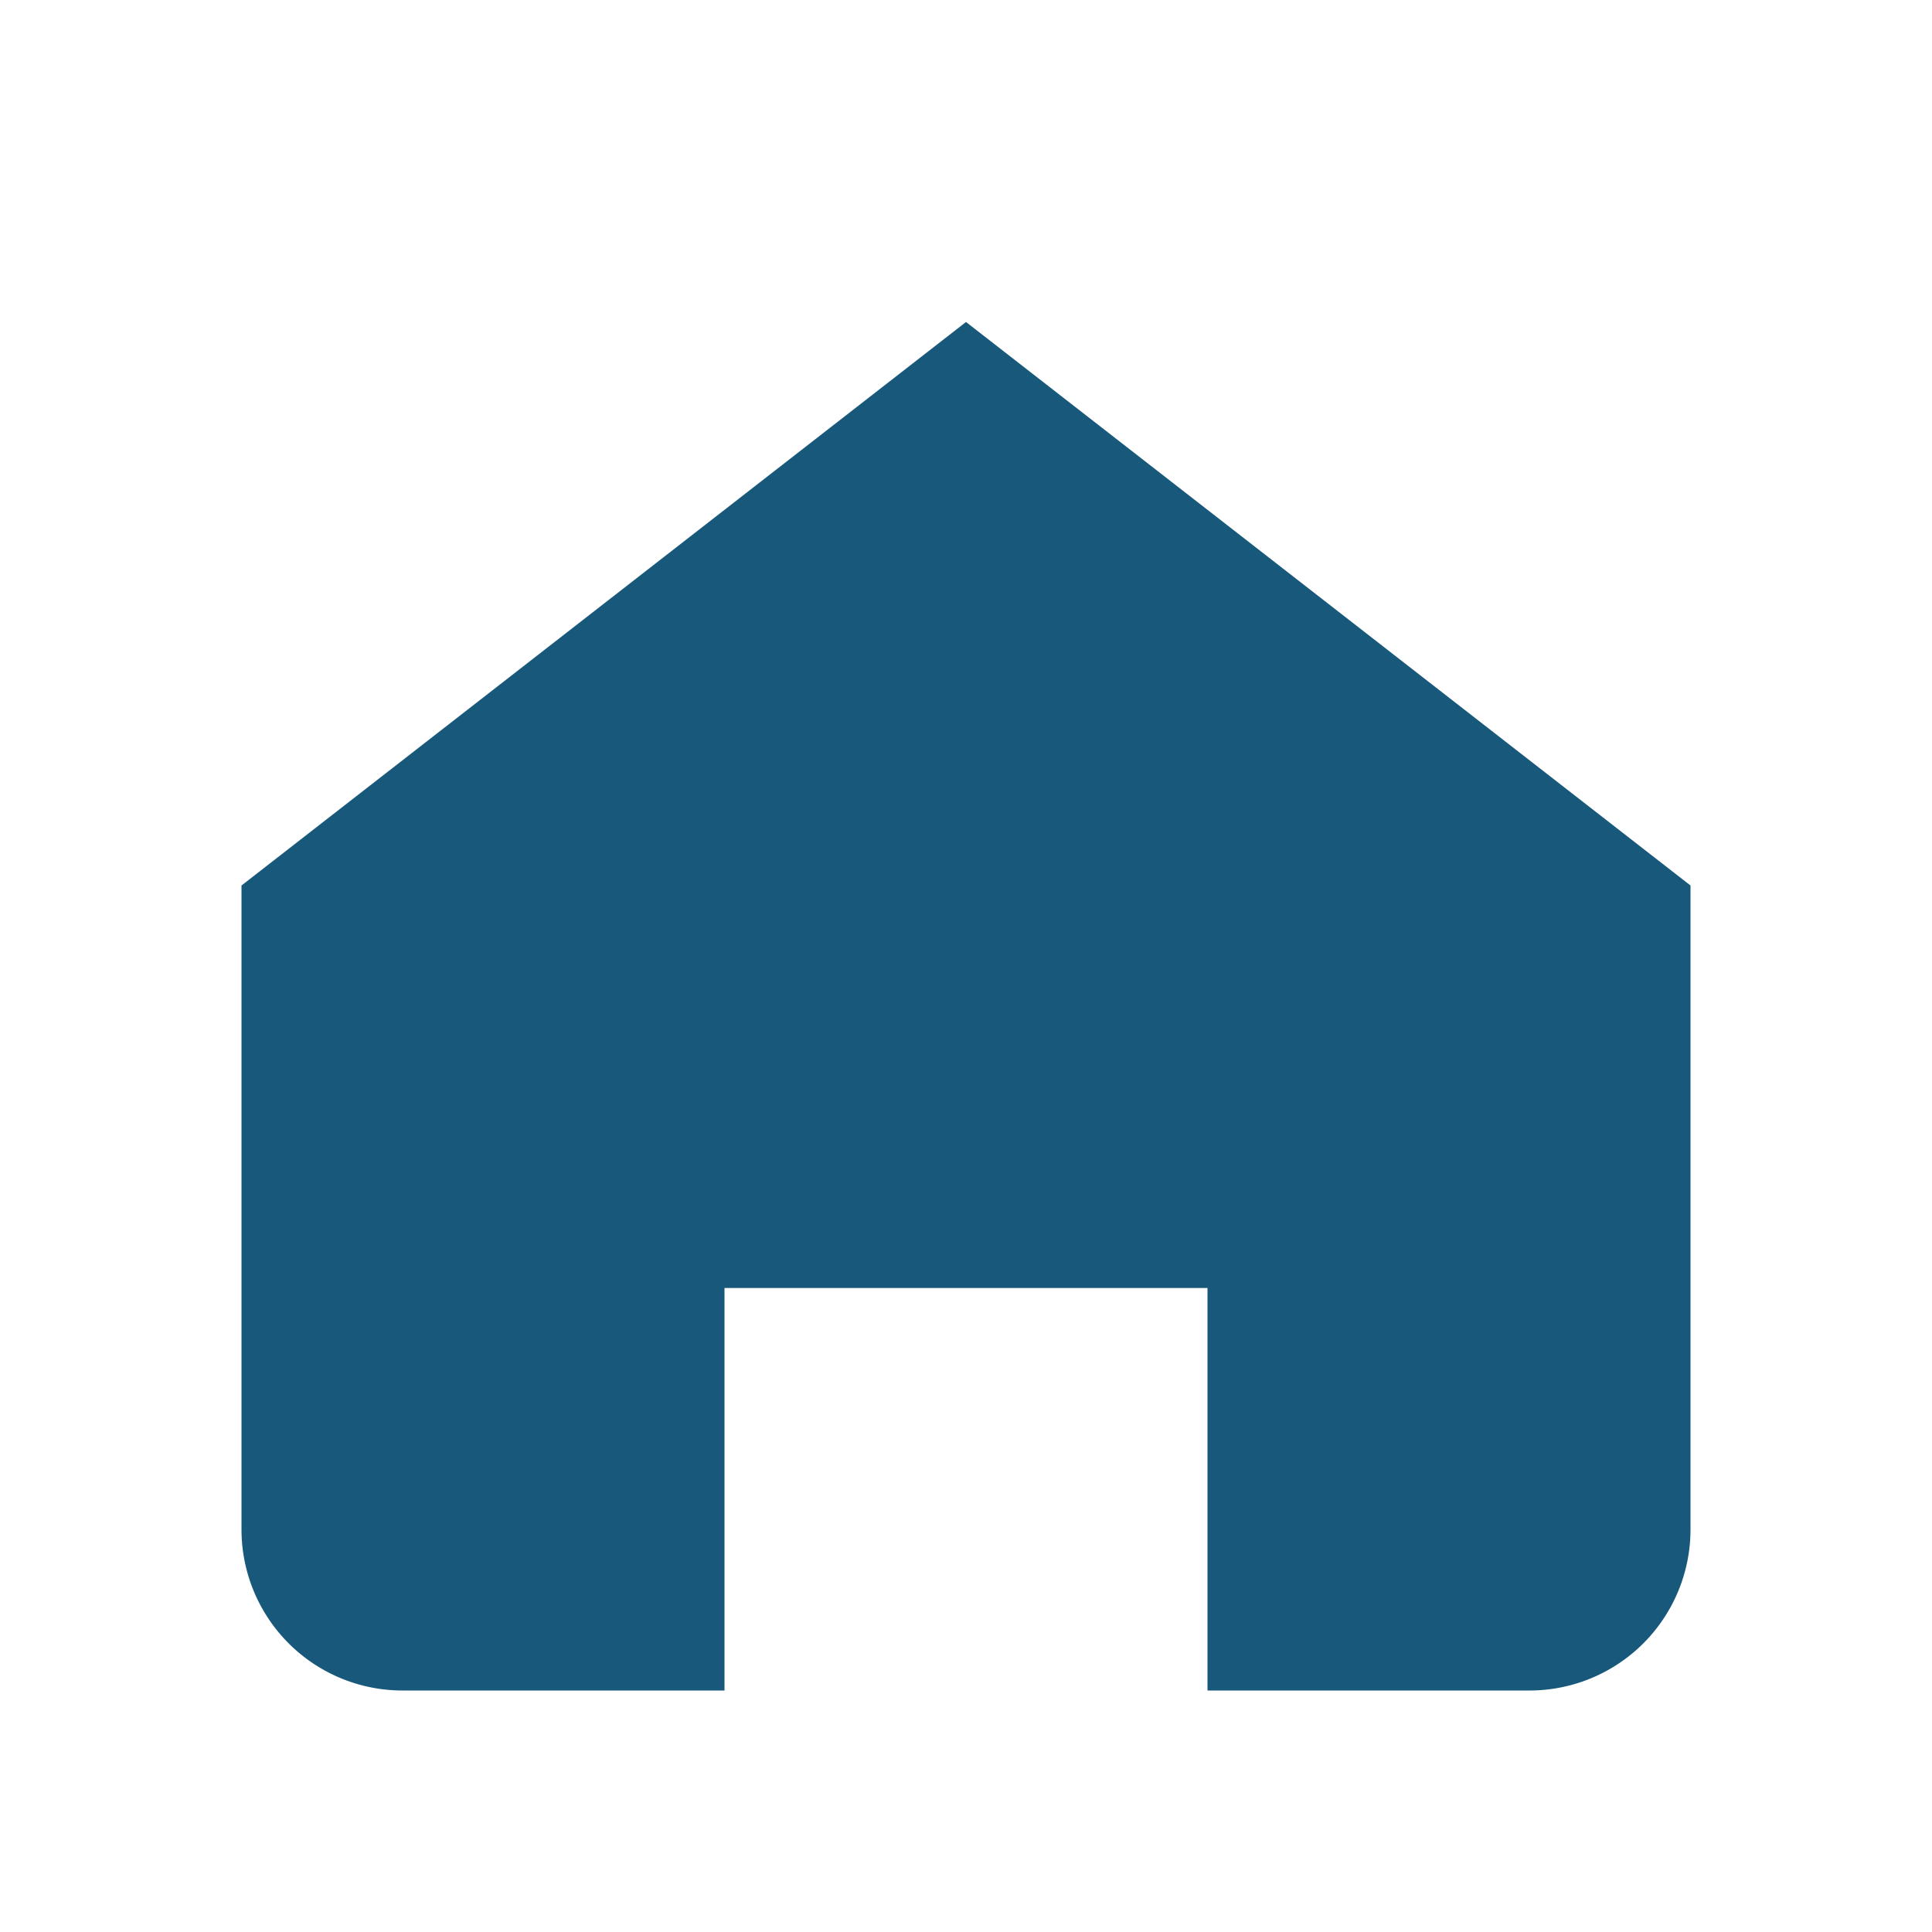<?xml version="1.0" encoding="UTF-8"?>
<svg xmlns="http://www.w3.org/2000/svg" width="24" height="24" viewBox="0 0 24 24"><path d="M3 11l9-7 9 7v8a2 2 0 0 1-2 2h-4v-5h-6v5H5a2 2 0 0 1-2-2v-8z" fill="#18587A"/></svg>